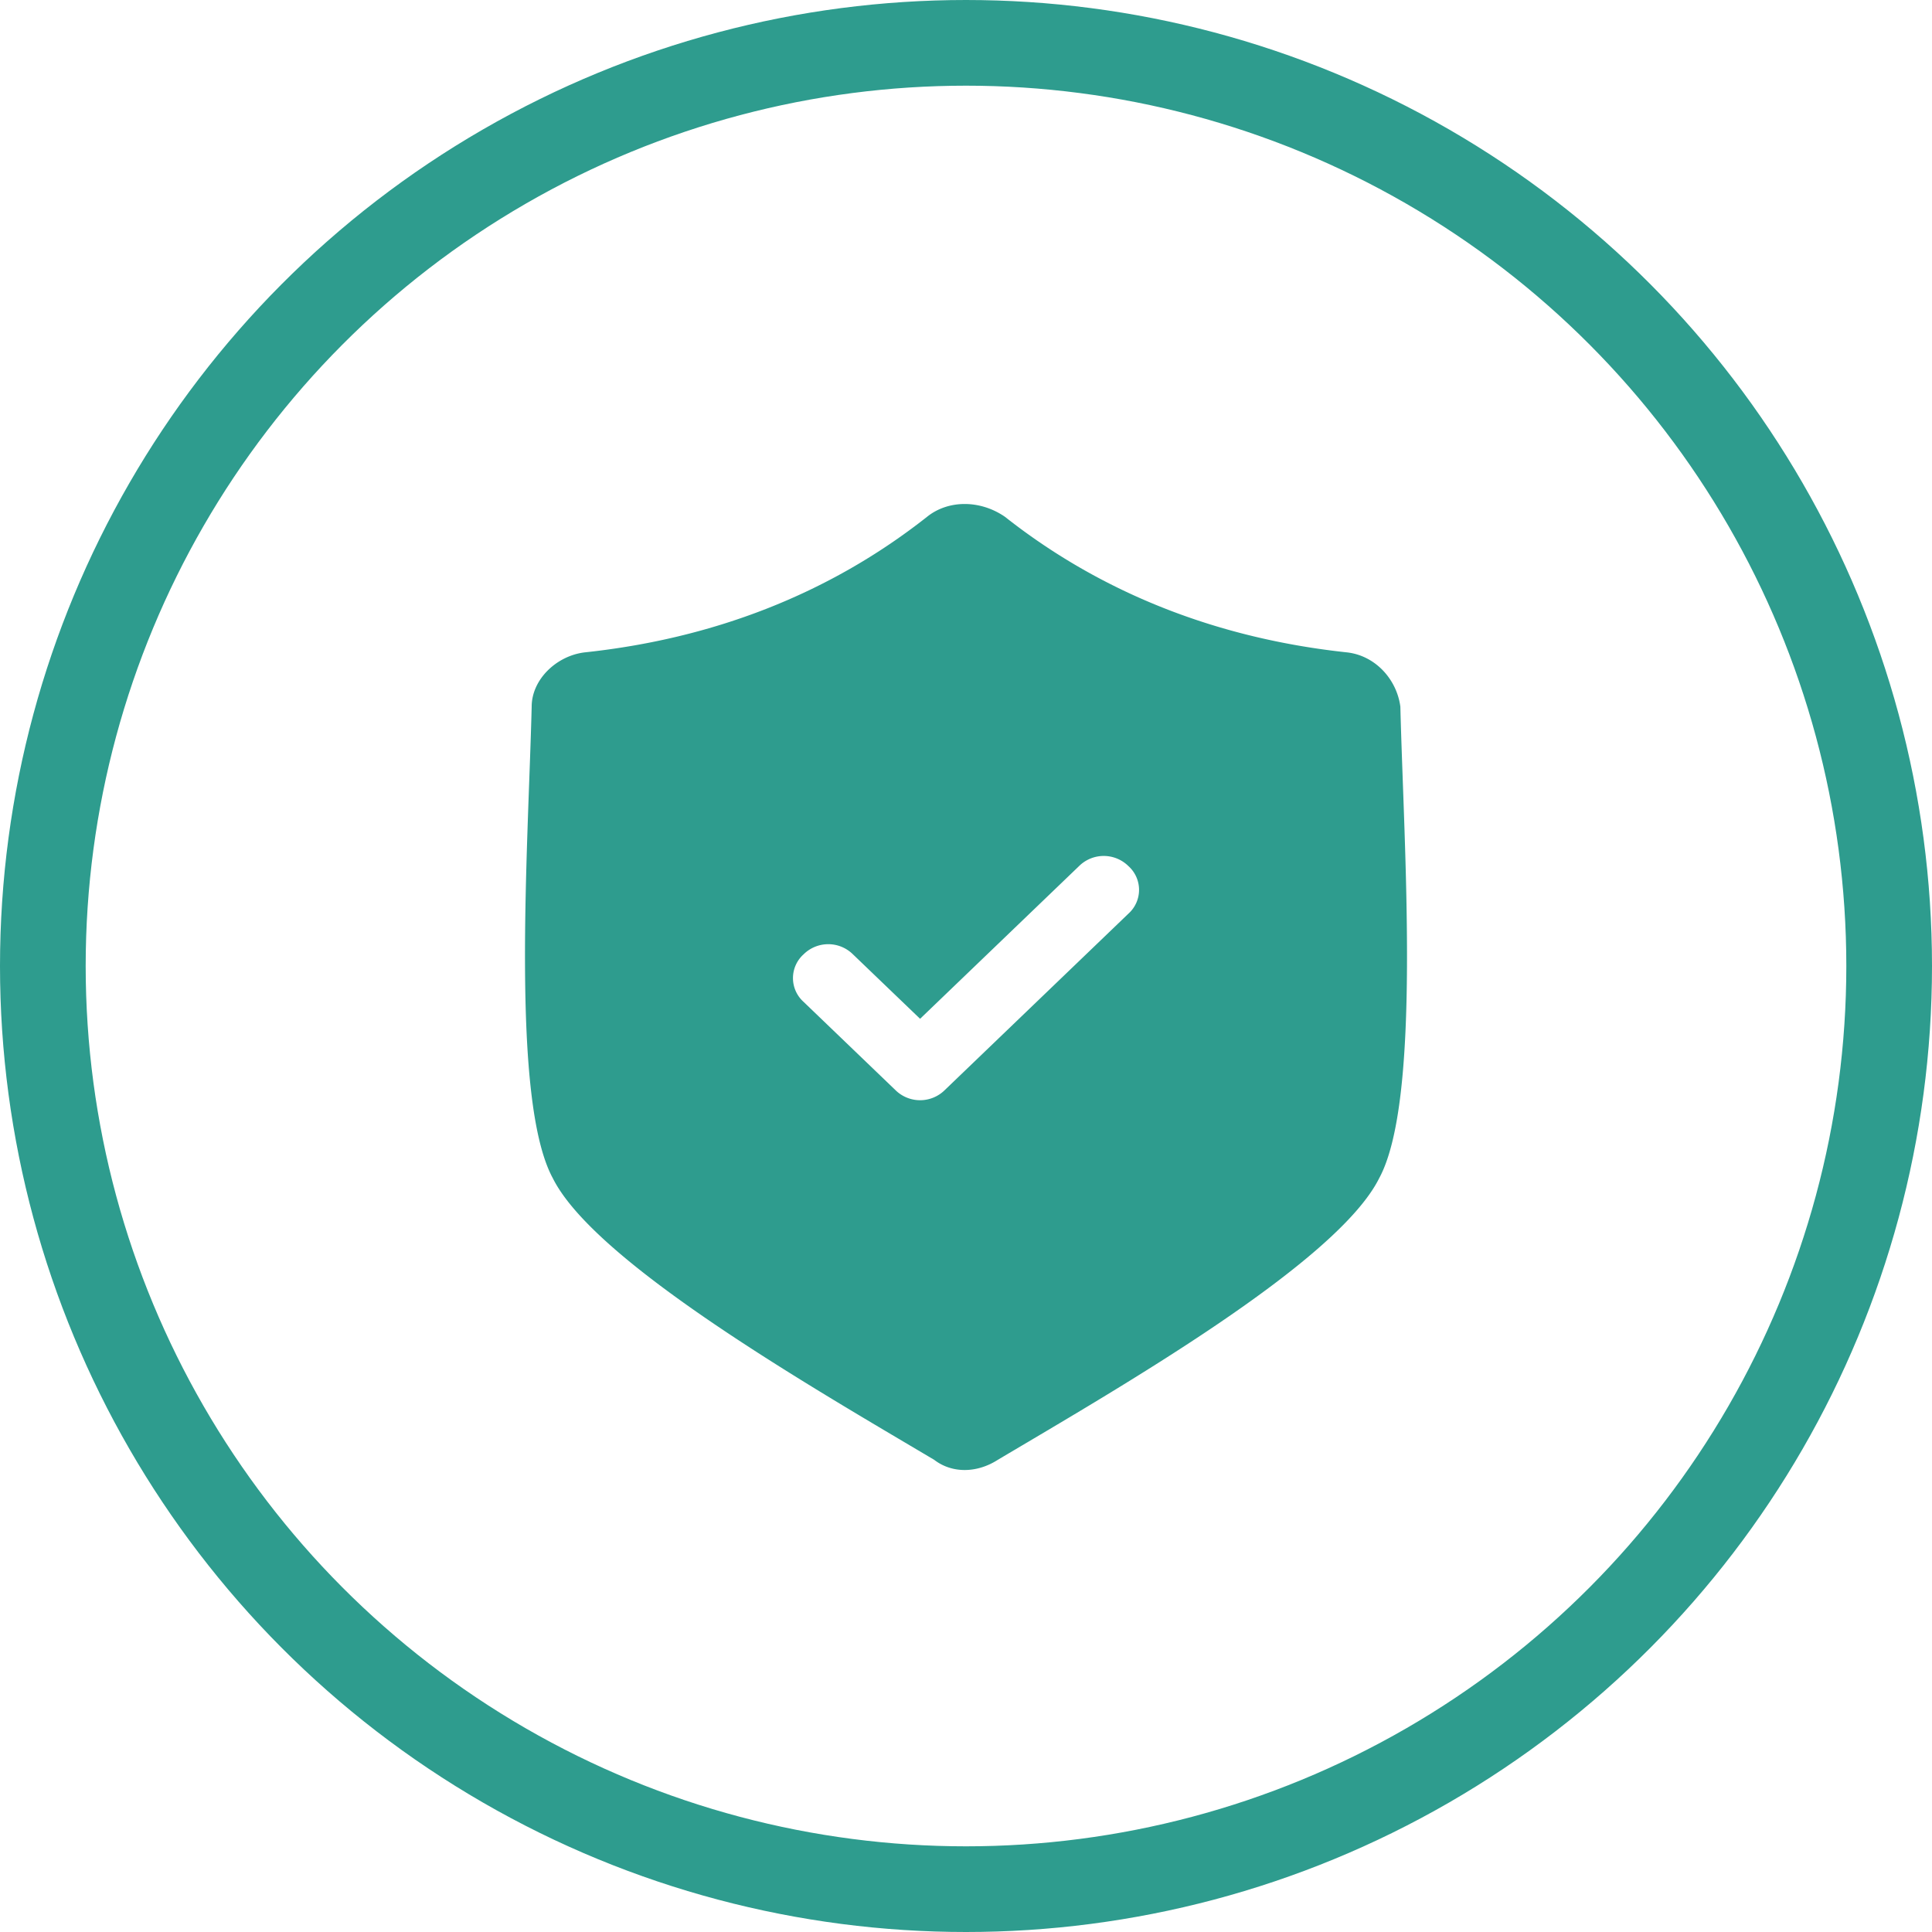 <svg width="46" height="46" xmlns="http://www.w3.org/2000/svg"><g fill="none" fill-rule="evenodd"><circle cx="23" cy="23" r="21.98" stroke="#2E9C8E" stroke-width="2.04"/><path d="M23.757 34.758c2.858-1.697 8.071-4.685 9.08-6.704 1.01-1.858.589-7.835.505-11.228-.084-.646-.589-1.211-1.261-1.292-3.027-.323-5.802-1.373-8.156-3.231-.589-.404-1.345-.404-1.85 0-2.354 1.858-5.129 2.908-8.156 3.23-.672.082-1.26.647-1.26 1.293-.085 3.393-.505 9.37.504 11.228 1.009 2.019 6.222 5.007 9.08 6.704.42.323 1.01.323 1.514 0zm-4.625-10.905a.76.76 0 010-1.13.836.836 0 011.177 0l1.598 1.534 3.784-3.635a.836.836 0 011.177 0 .76.76 0 010 1.131l-4.372 4.2a.836.836 0 01-1.178 0l-2.186-2.1z" fill="#2E9C8E"/></g></svg>